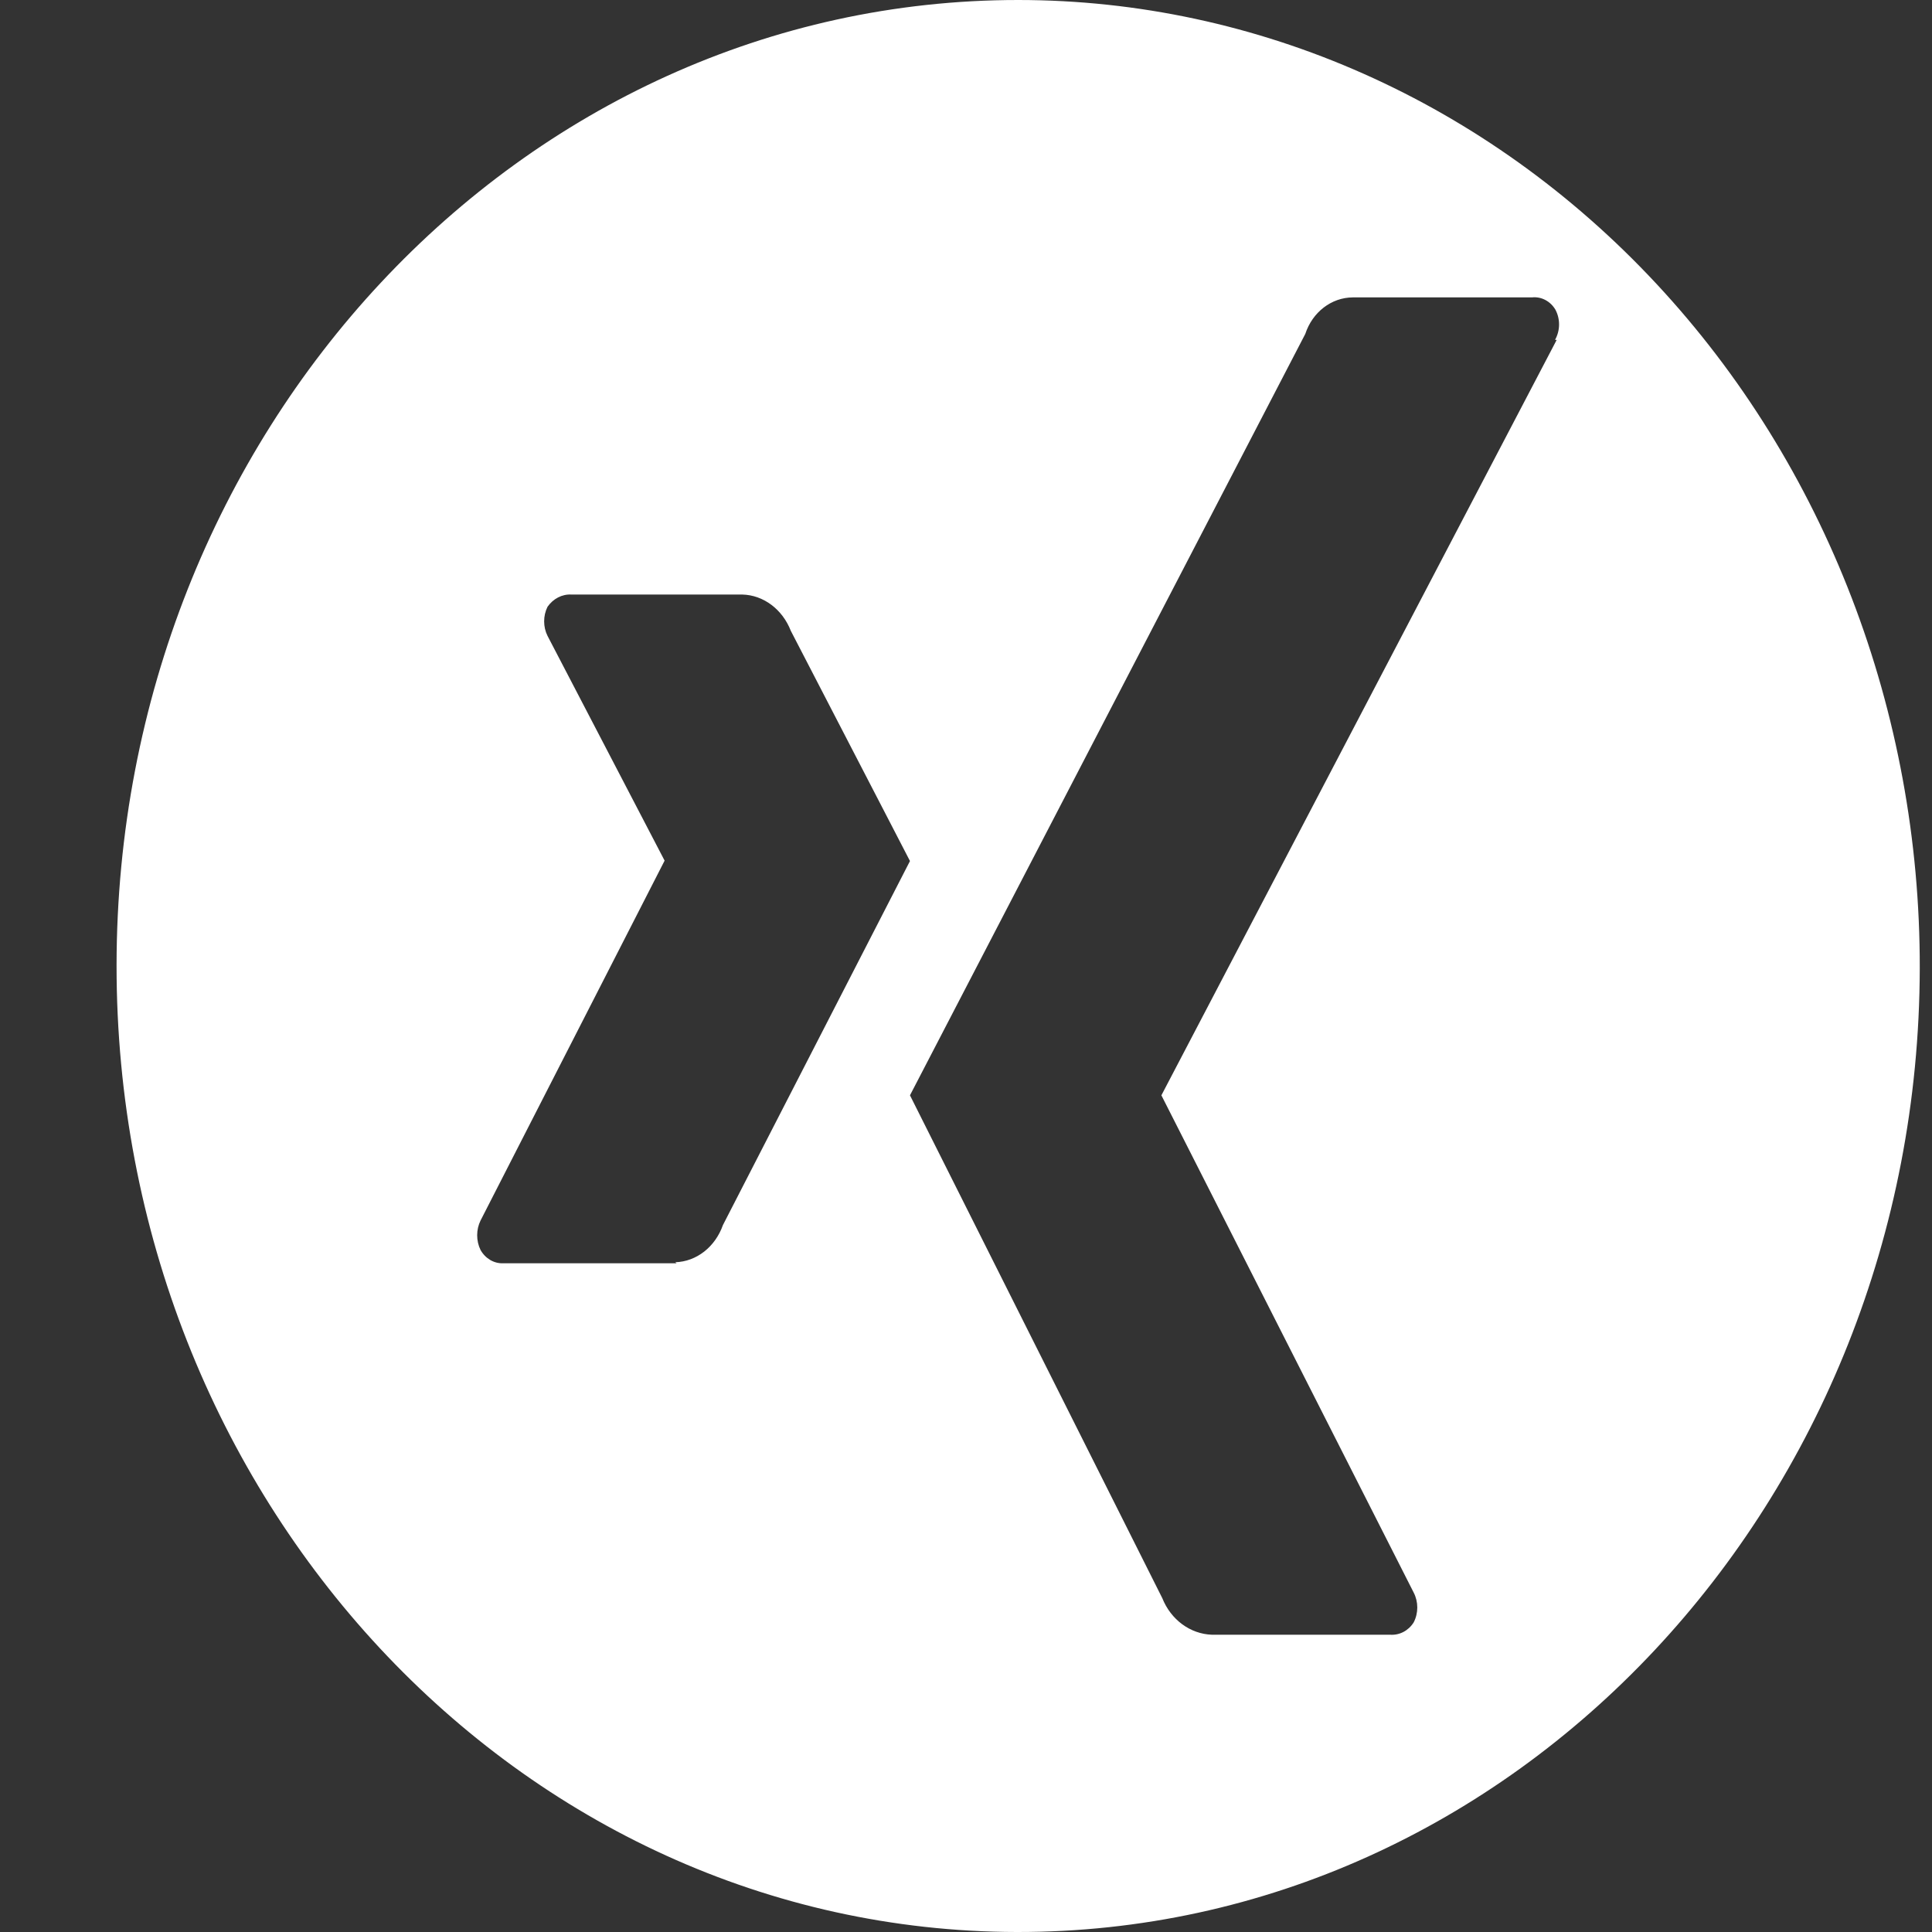 <?xml version="1.0" encoding="UTF-8"?>
<svg width="15px" height="15px" viewBox="0 0 15 15" version="1.1" xmlns="http://www.w3.org/2000/svg" xmlns:xlink="http://www.w3.org/1999/xlink">
    <rect x="0" y="0" width="15" height="15" fill="#333333" stroke="none"/>
    <!-- Generator: Sketch 63.1 (92452) - https://sketch.com -->
    <title>Shape</title>
    <desc>Created with Sketch.</desc>
    <g id="Symbols" stroke="none" stroke-width="1" fill="none" fill-rule="evenodd">
        <g id="Layout/-footer" transform="translate(-99, -237)" fill="#FFFFFF" fill-rule="nonzero">
            <path d="M106.905,237 C103.041,237 99.908,240.354 99.905,244.494 C99.902,248.634 103.03,251.993 106.894,252 C110.757,252.007 113.896,248.658 113.905,244.518 C113.909,242.526 113.174,240.613 111.86,239.203 C110.547,237.793 108.764,237 106.905,237 L106.905,237 Z M104.253,246.808 L102.907,246.808 C102.836,246.811 102.769,246.772 102.731,246.705 C102.696,246.634 102.696,246.547 102.731,246.476 L104.16,243.682 L103.251,241.937 C103.216,241.867 103.216,241.781 103.251,241.711 C103.295,241.648 103.364,241.612 103.436,241.616 L104.763,241.616 C104.928,241.62 105.075,241.731 105.14,241.898 L106.065,243.685 L104.613,246.511 C104.553,246.681 104.408,246.795 104.243,246.8 L104.253,246.808 Z M111.086,239.639 L108.017,245.504 C108.017,245.504 108.017,245.504 108.017,245.504 L109.976,249.365 C110.013,249.437 110.013,249.524 109.976,249.596 C109.935,249.661 109.866,249.697 109.793,249.692 L108.409,249.692 C108.241,249.686 108.091,249.576 108.024,249.408 L106.065,245.504 L109.134,239.593 C109.19,239.423 109.337,239.31 109.503,239.309 L110.894,239.309 C110.966,239.301 111.037,239.338 111.076,239.404 C111.115,239.477 111.114,239.567 111.073,239.639 L111.086,239.639 Z" id="Shape"></path>
        </g>
    </g>
</svg>